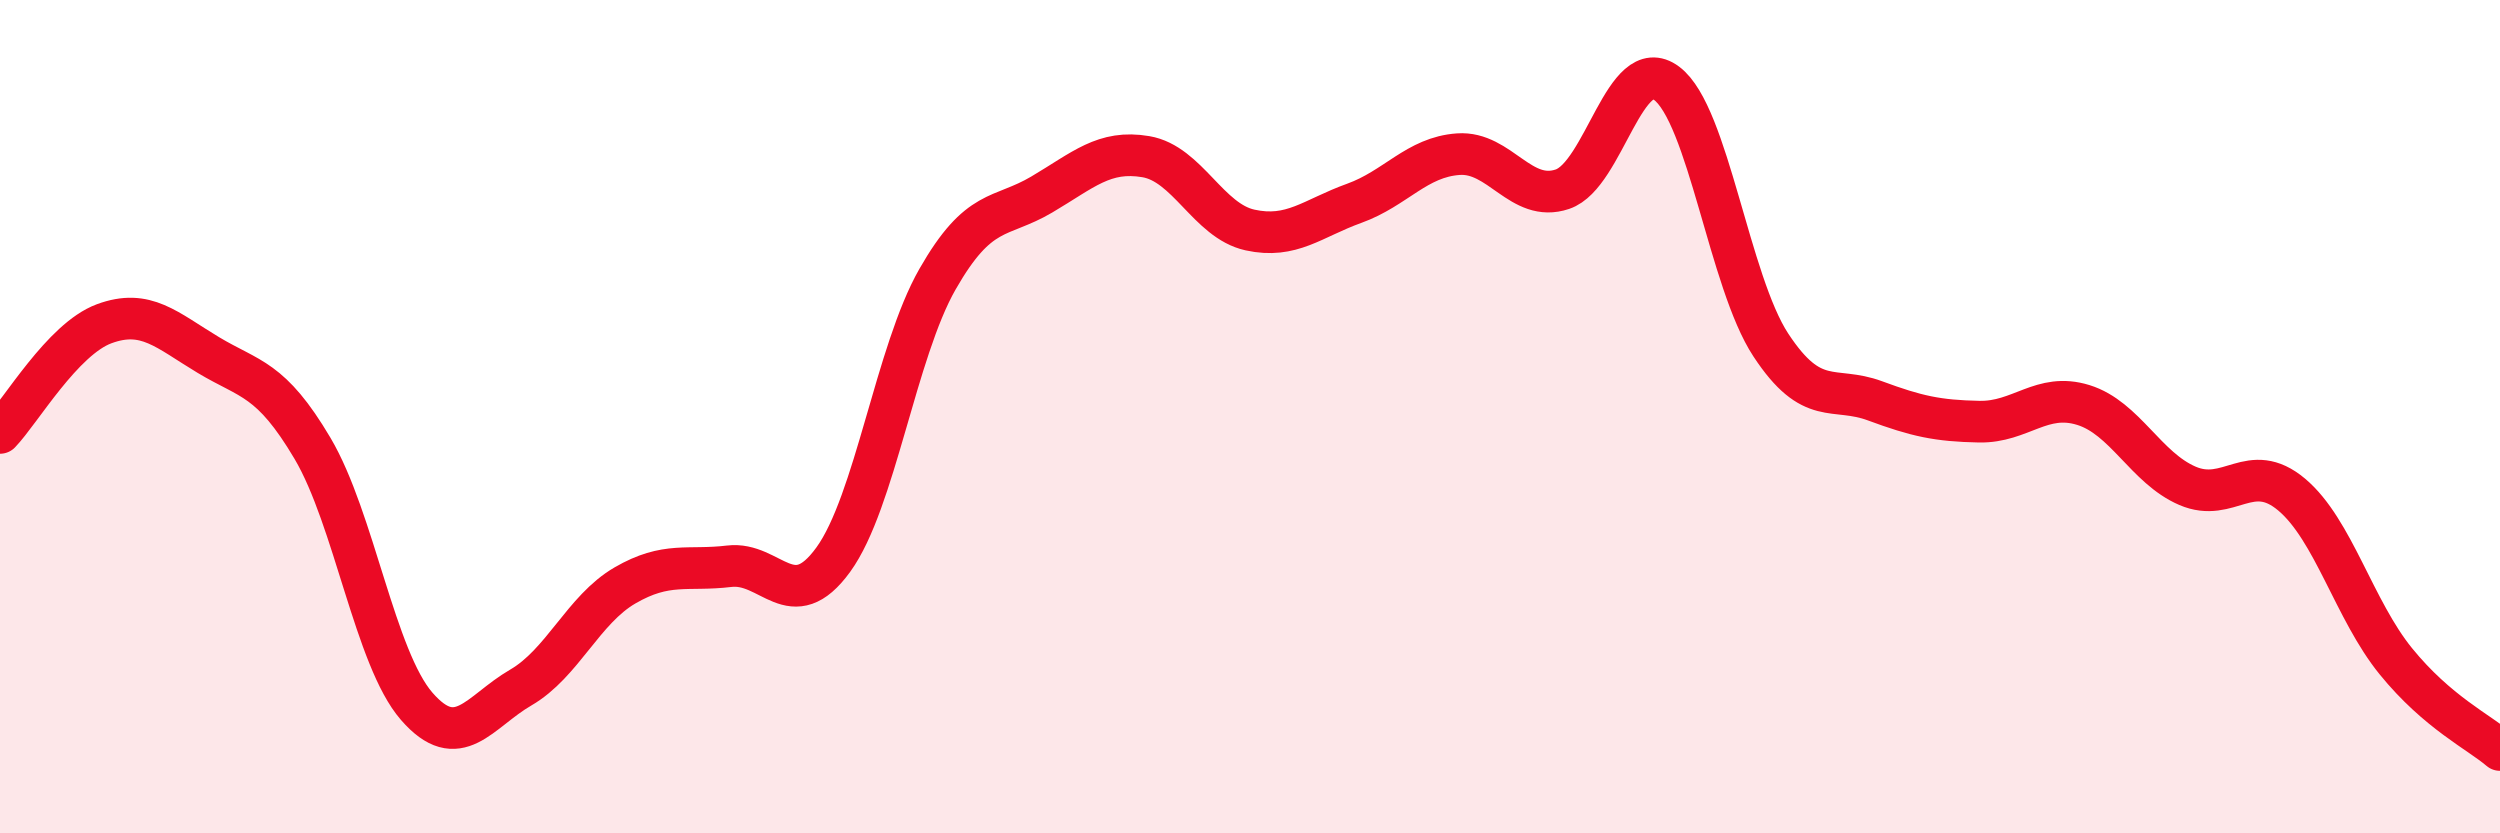 
    <svg width="60" height="20" viewBox="0 0 60 20" xmlns="http://www.w3.org/2000/svg">
      <path
        d="M 0,10.39 C 0.5,9.87 1.5,8.14 2.5,7.77 C 3.5,7.4 4,7.92 5,8.52 C 6,9.12 6.5,9.07 7.5,10.76 C 8.5,12.45 9,15.8 10,16.95 C 11,18.1 11.5,17.08 12.5,16.5 C 13.5,15.92 14,14.63 15,14.05 C 16,13.47 16.5,13.71 17.5,13.59 C 18.5,13.47 19,14.81 20,13.43 C 21,12.05 21.5,8.45 22.5,6.7 C 23.5,4.95 24,5.26 25,4.67 C 26,4.08 26.5,3.59 27.5,3.76 C 28.5,3.93 29,5.3 30,5.52 C 31,5.74 31.5,5.24 32.5,4.88 C 33.5,4.52 34,3.77 35,3.7 C 36,3.63 36.5,4.88 37.5,4.54 C 38.5,4.2 39,1.25 40,2 C 41,2.75 41.5,6.76 42.5,8.28 C 43.5,9.8 44,9.25 45,9.62 C 46,9.99 46.5,10.1 47.5,10.12 C 48.5,10.14 49,9.41 50,9.72 C 51,10.03 51.5,11.23 52.5,11.66 C 53.5,12.09 54,11.03 55,11.87 C 56,12.71 56.5,14.64 57.5,15.87 C 58.5,17.1 59.5,17.57 60,18L60 20L0 20Z"
        fill="#EB0A25"
        opacity="0.1"
        stroke-linecap="round"
        stroke-linejoin="round"
      />
      <path
        d="M 0,10.39 C 0.5,9.87 1.5,8.14 2.5,7.77 C 3.5,7.4 4,7.92 5,8.52 C 6,9.12 6.5,9.07 7.5,10.76 C 8.5,12.45 9,15.8 10,16.95 C 11,18.1 11.5,17.08 12.5,16.5 C 13.5,15.92 14,14.63 15,14.05 C 16,13.47 16.5,13.71 17.5,13.59 C 18.5,13.47 19,14.81 20,13.43 C 21,12.05 21.5,8.45 22.5,6.7 C 23.5,4.95 24,5.26 25,4.67 C 26,4.08 26.5,3.59 27.5,3.76 C 28.5,3.93 29,5.3 30,5.52 C 31,5.74 31.5,5.24 32.5,4.88 C 33.5,4.52 34,3.77 35,3.7 C 36,3.63 36.5,4.88 37.5,4.54 C 38.5,4.2 39,1.25 40,2 C 41,2.75 41.5,6.76 42.5,8.28 C 43.5,9.8 44,9.25 45,9.62 C 46,9.99 46.5,10.1 47.5,10.12 C 48.5,10.14 49,9.41 50,9.72 C 51,10.03 51.5,11.23 52.5,11.66 C 53.5,12.09 54,11.03 55,11.87 C 56,12.71 56.5,14.64 57.5,15.87 C 58.5,17.1 59.5,17.57 60,18"
        stroke="#EB0A25"
        stroke-width="1"
        fill="none"
        stroke-linecap="round"
        stroke-linejoin="round"
      />
    </svg>
  